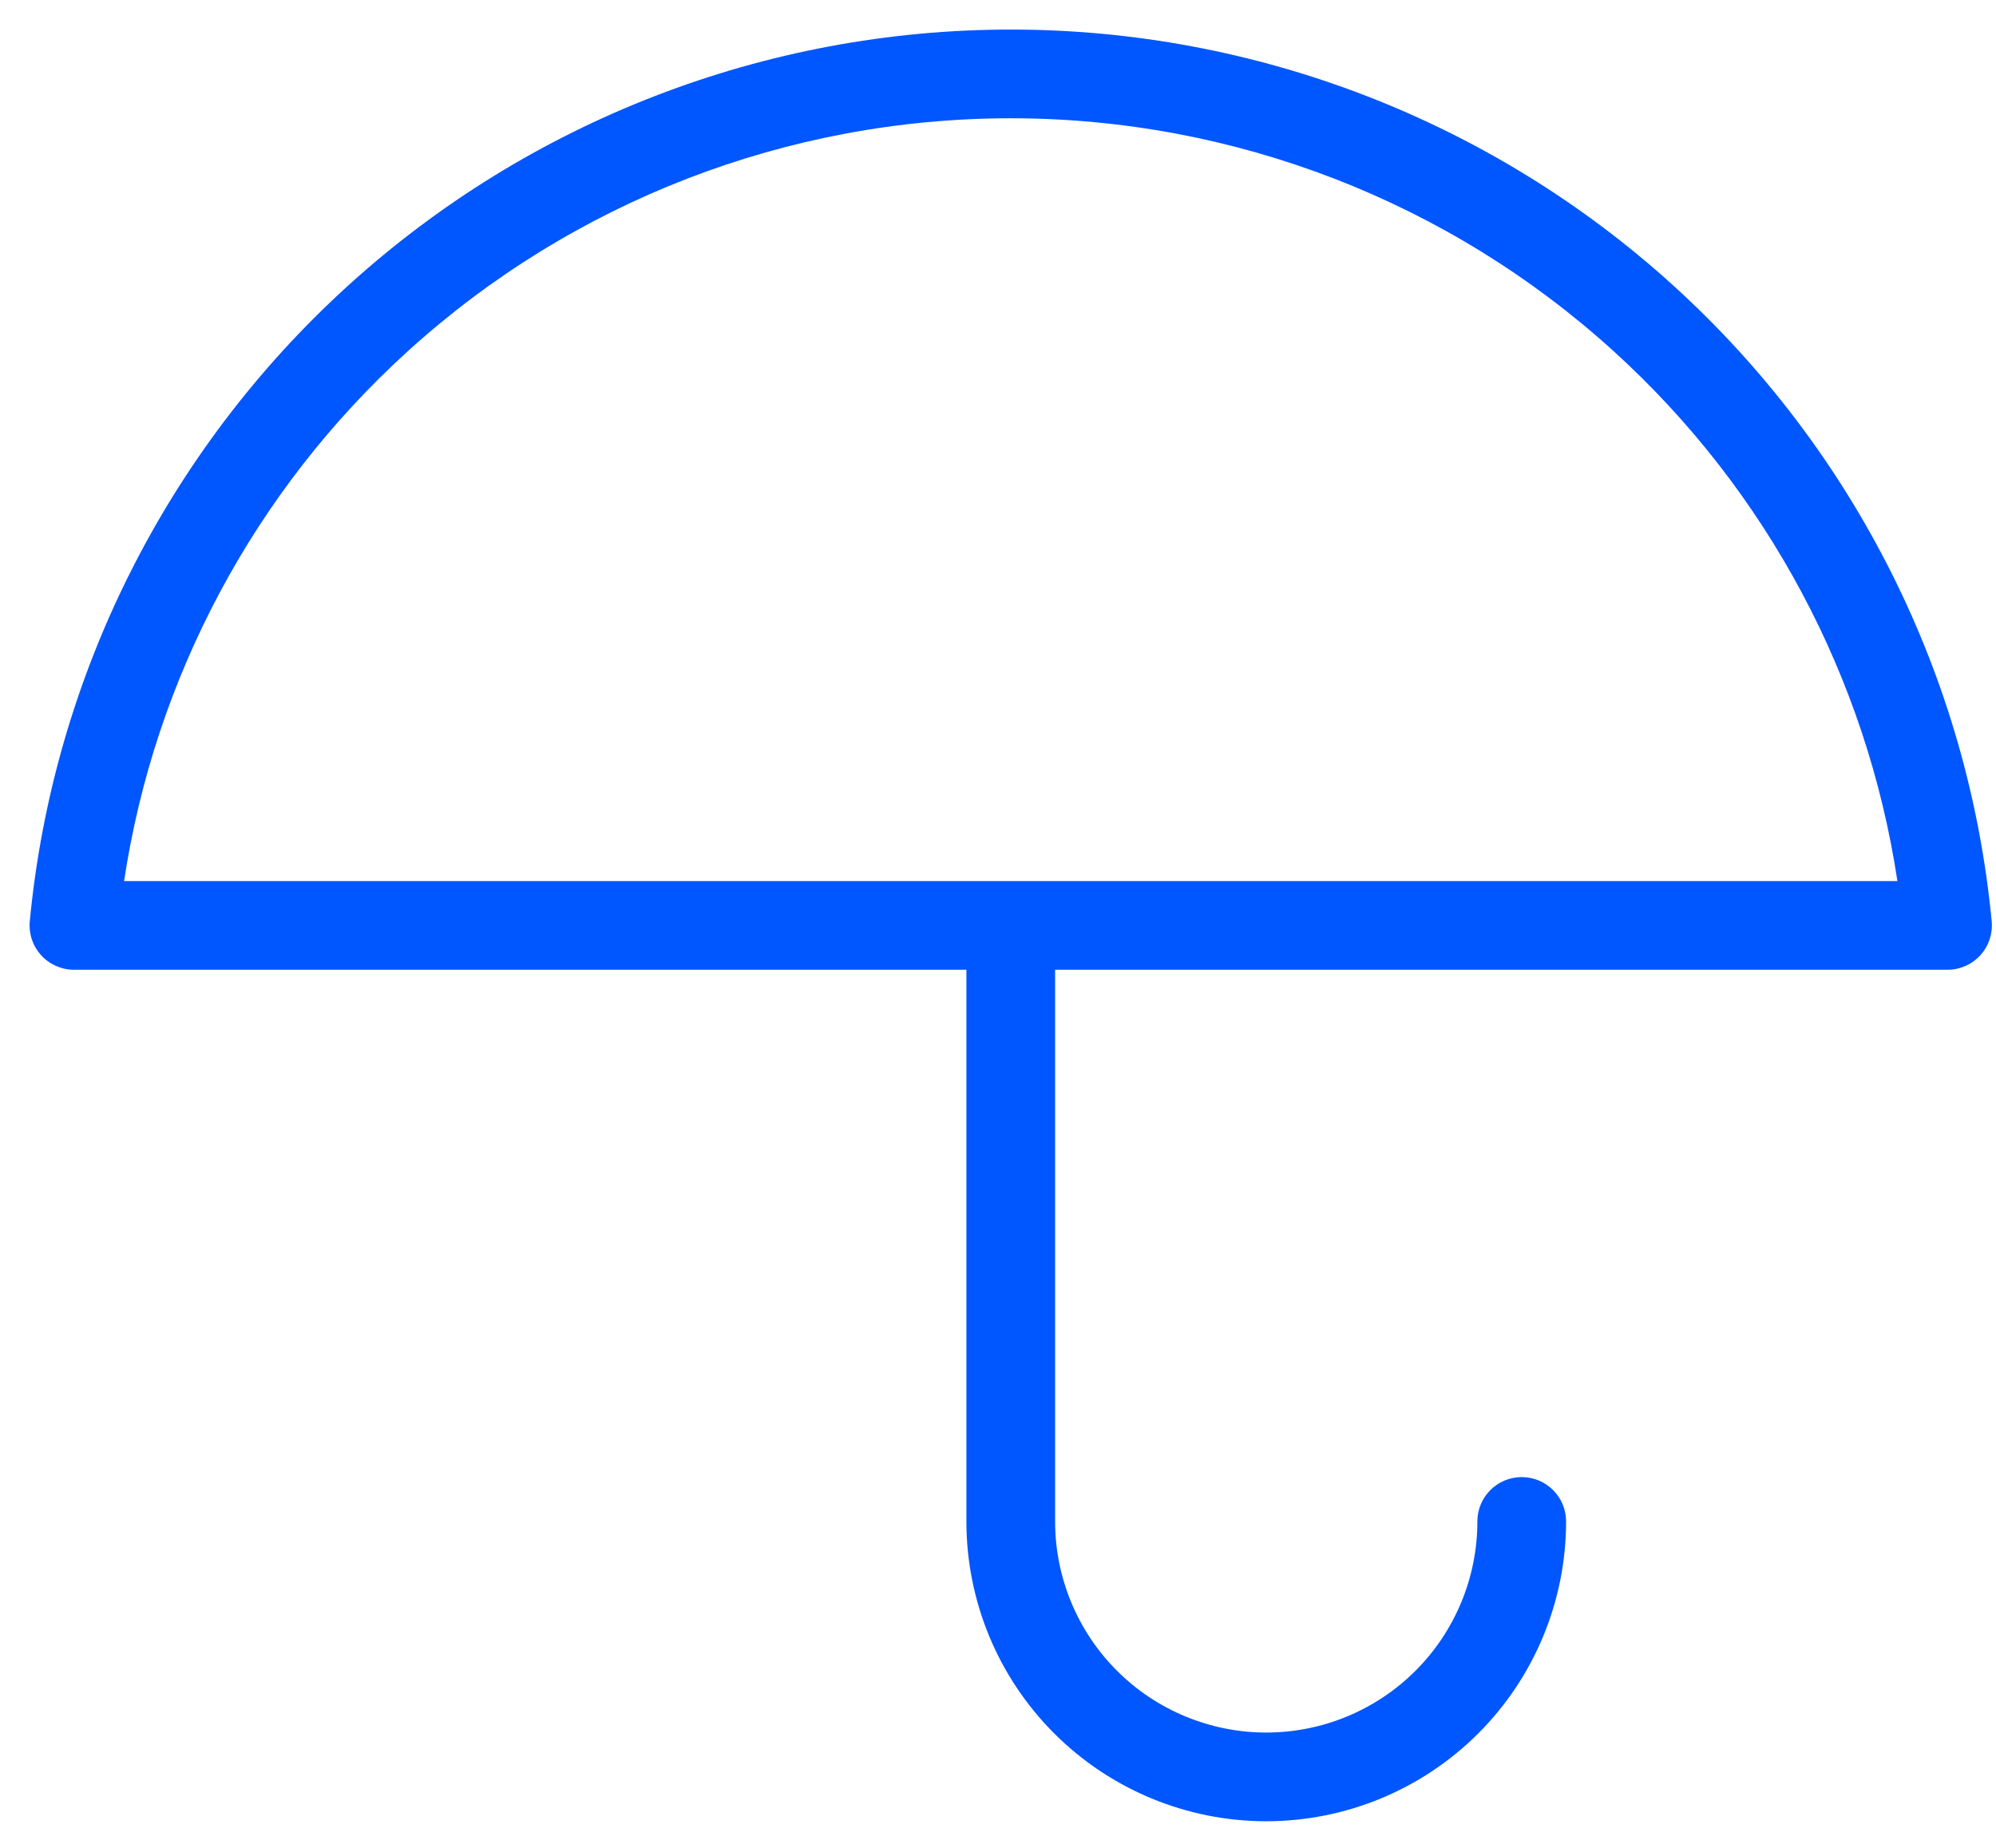 <svg width="54" height="50" viewBox="0 0 54 50" fill="none" xmlns="http://www.w3.org/2000/svg">
<path fill-rule="evenodd" clip-rule="evenodd" d="M9.412 7.733C14.319 3.272 20.713 0.8 27.345 0.8C33.977 0.8 40.37 3.272 45.278 7.733C50.185 12.194 53.253 18.324 53.883 24.926C53.916 25.263 53.804 25.597 53.577 25.847C53.349 26.097 53.027 26.24 52.689 26.24H28.545V41.168C28.545 42.683 29.147 44.136 30.218 45.207C31.289 46.278 32.742 46.88 34.257 46.88C35.772 46.88 37.225 46.278 38.296 45.207C39.367 44.136 39.969 42.683 39.969 41.168C39.969 40.505 40.506 39.968 41.169 39.968C41.831 39.968 42.369 40.505 42.369 41.168C42.369 43.319 41.514 45.383 39.993 46.904C38.471 48.425 36.408 49.28 34.257 49.28C32.105 49.28 30.042 48.425 28.521 46.904C26.999 45.383 26.145 43.319 26.145 41.168V26.24H2.001C1.663 26.24 1.34 26.097 1.113 25.847C0.885 25.597 0.774 25.263 0.806 24.926C1.436 18.324 4.505 12.194 9.412 7.733ZM51.333 23.84C50.502 18.337 47.801 13.271 43.663 9.509C39.198 5.449 33.38 3.2 27.345 3.2C21.31 3.2 15.492 5.449 11.026 9.509C6.888 13.271 4.187 18.337 3.357 23.84H51.333Z" fill="#0056FF"/>
</svg>
